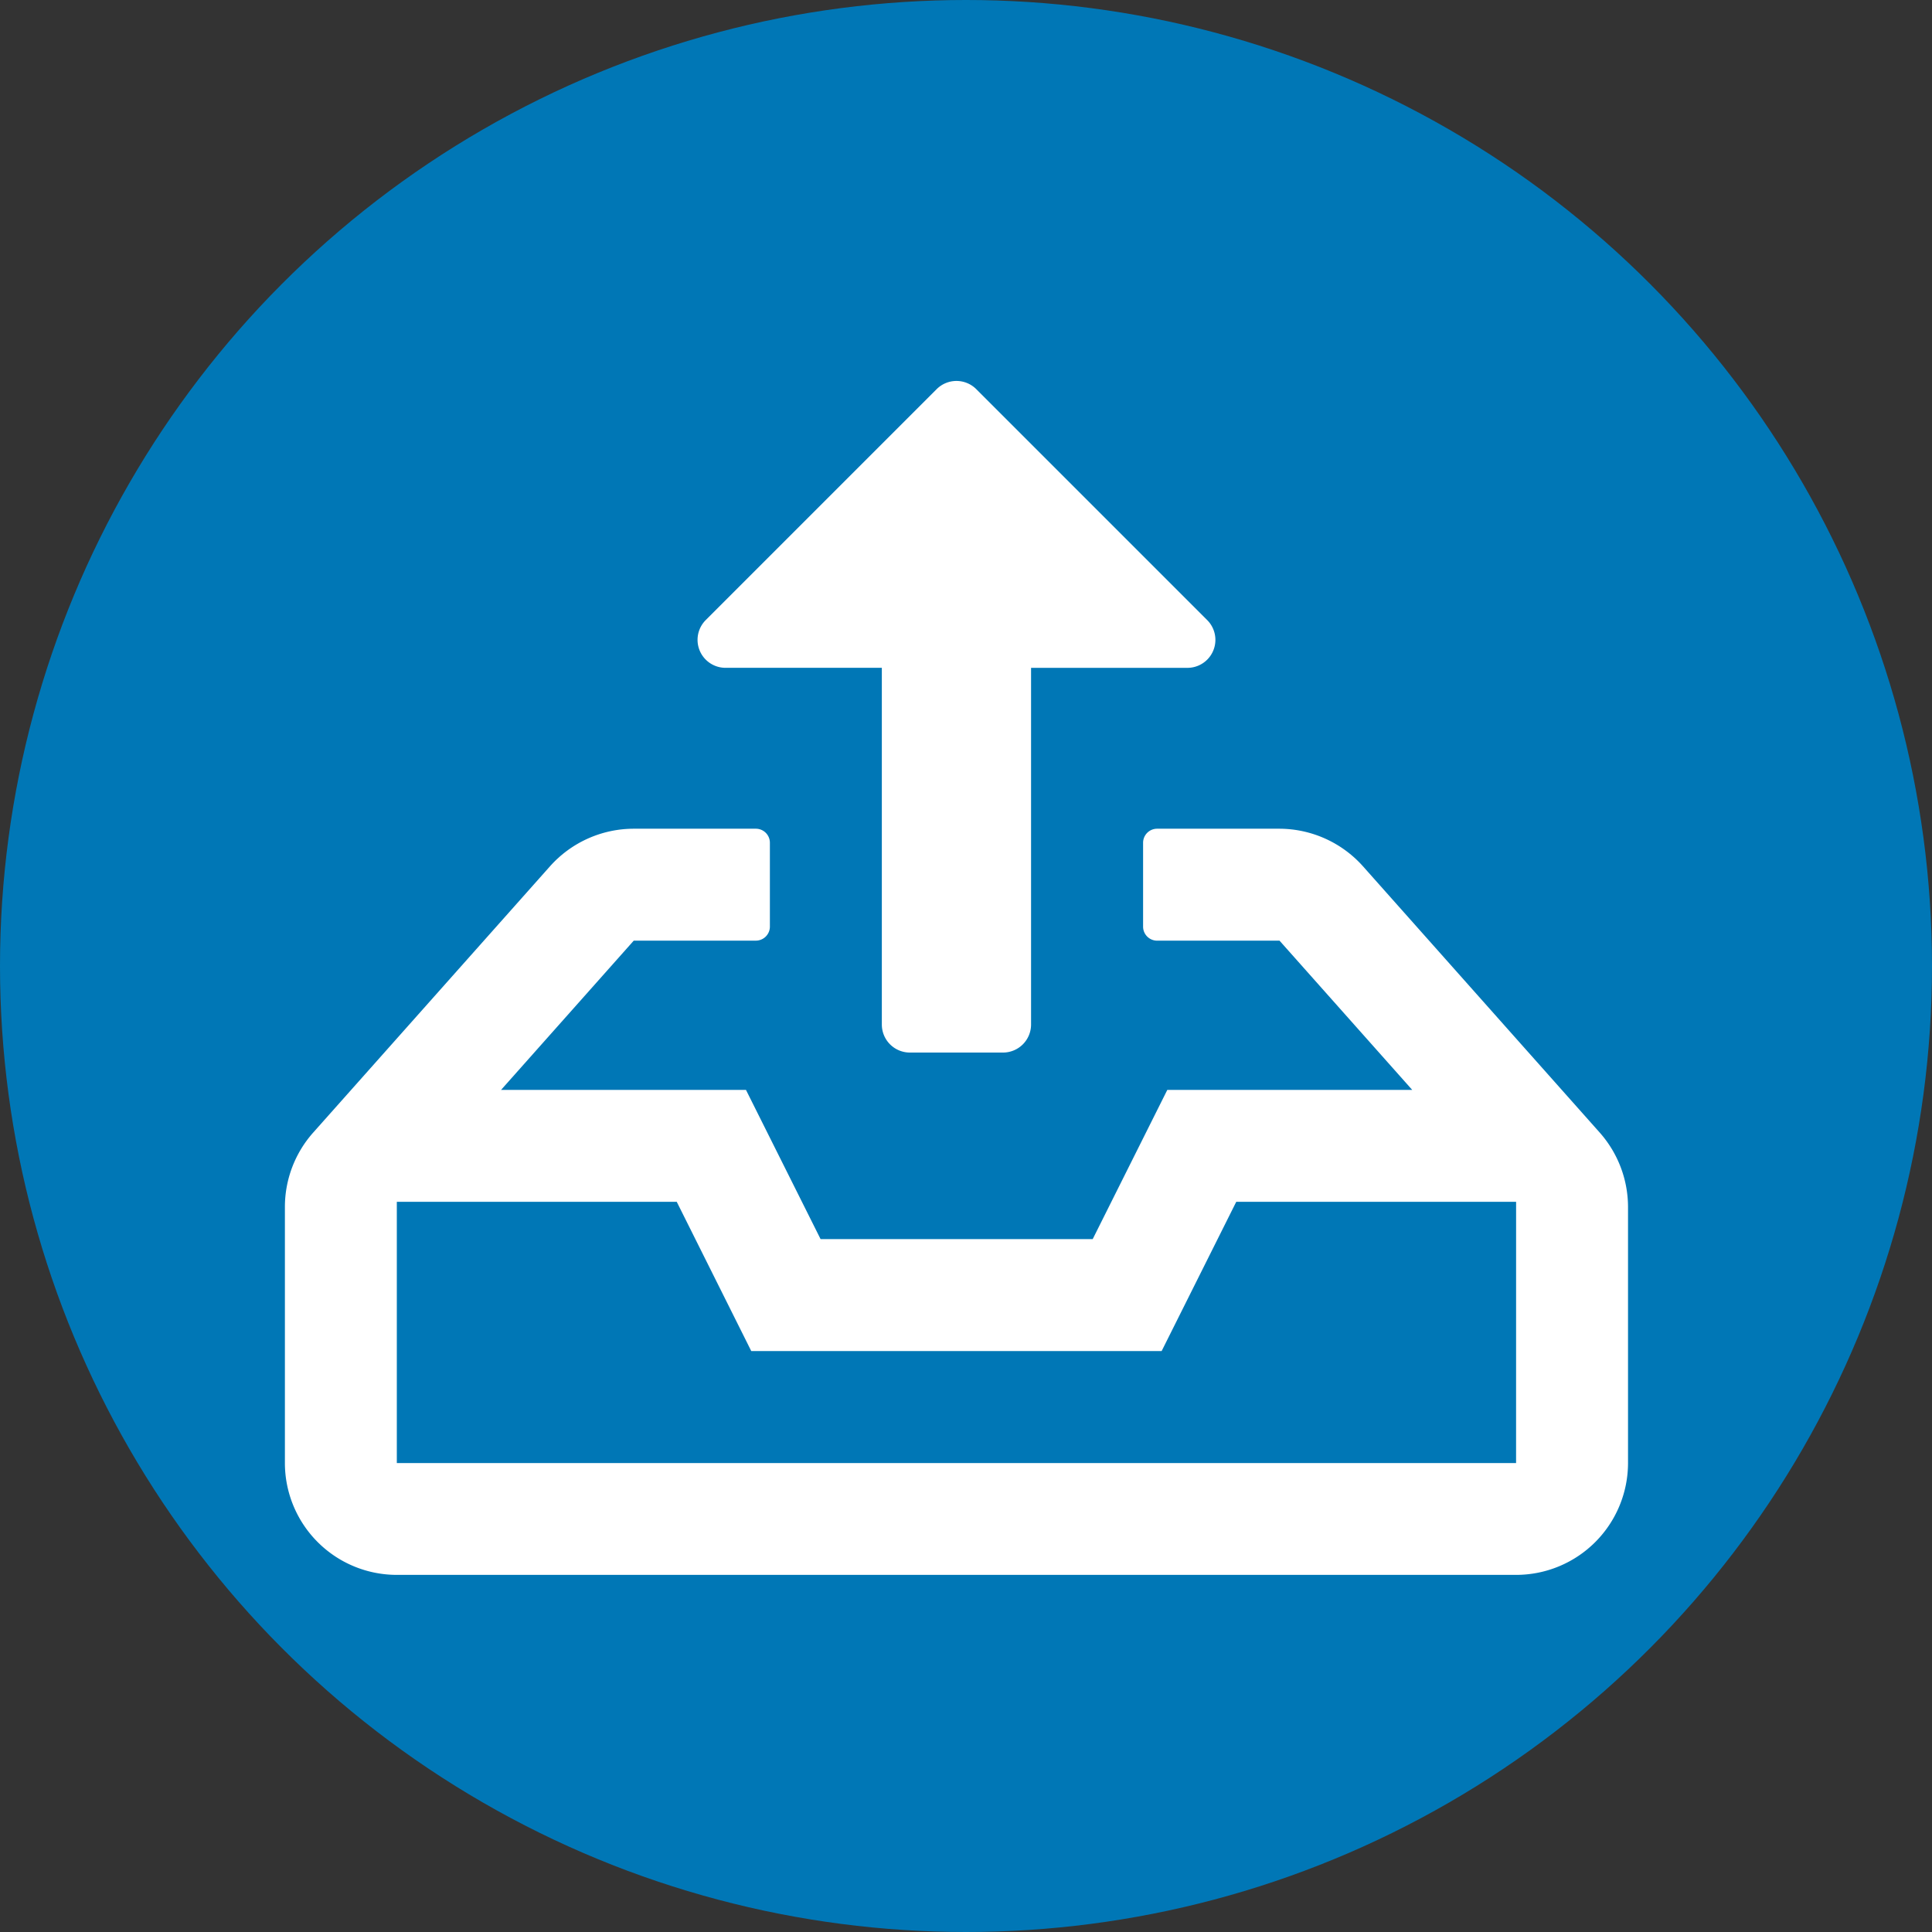 <?xml version="1.0" encoding="UTF-8"?>
<svg xmlns="http://www.w3.org/2000/svg" width="71" height="71" viewBox="0 0 71 71">
  <rect x="0" y="0" width="71" height="71" fill="#333333" stroke="none"/>
  <g id="Icon_Outbox" data-name="Icon Outbox" transform="translate(-564 -1612)">
    <circle id="Ellipse_6" data-name="Ellipse 6" cx="35.5" cy="35.5" r="35.5" transform="translate(564 1612)" fill="#0077b6"></circle>
    <path id="inbox-out" d="M15.467,8.761,23.951.277a1.029,1.029,0,0,1,1.457,0l8.484,8.484a1.028,1.028,0,0,1-.728,1.757H27.421V23.628a1.031,1.031,0,0,1-1.028,1.028H22.965a1.031,1.031,0,0,1-1.028-1.028V10.517H16.2A1.028,1.028,0,0,1,15.467,8.761ZM49.359,30.329v9.409a4.114,4.114,0,0,1-4.113,4.113H4.113A4.114,4.114,0,0,1,0,39.738V30.329A4.113,4.113,0,0,1,1.037,27.6L9.743,17.81a4.132,4.132,0,0,1,3.076-1.38h4.49a.516.516,0,0,1,.514.514v3.085a.516.516,0,0,1-.514.514H12.82L7.944,26.028h9l2.742,5.484h10l2.742-5.484h9l-4.876-5.484h-4.5a.516.516,0,0,1-.514-.514V16.944a.516.516,0,0,1,.514-.514h4.49a4.132,4.132,0,0,1,3.076,1.38L48.322,27.6a4.129,4.129,0,0,1,1.037,2.734Zm-4.113-.189H34.962L32.22,35.625H17.138L14.4,30.141H4.113v9.6H45.245Z" transform="translate(574.47 1626.025)" fill="#fff"></path>
  </g>
</svg>
